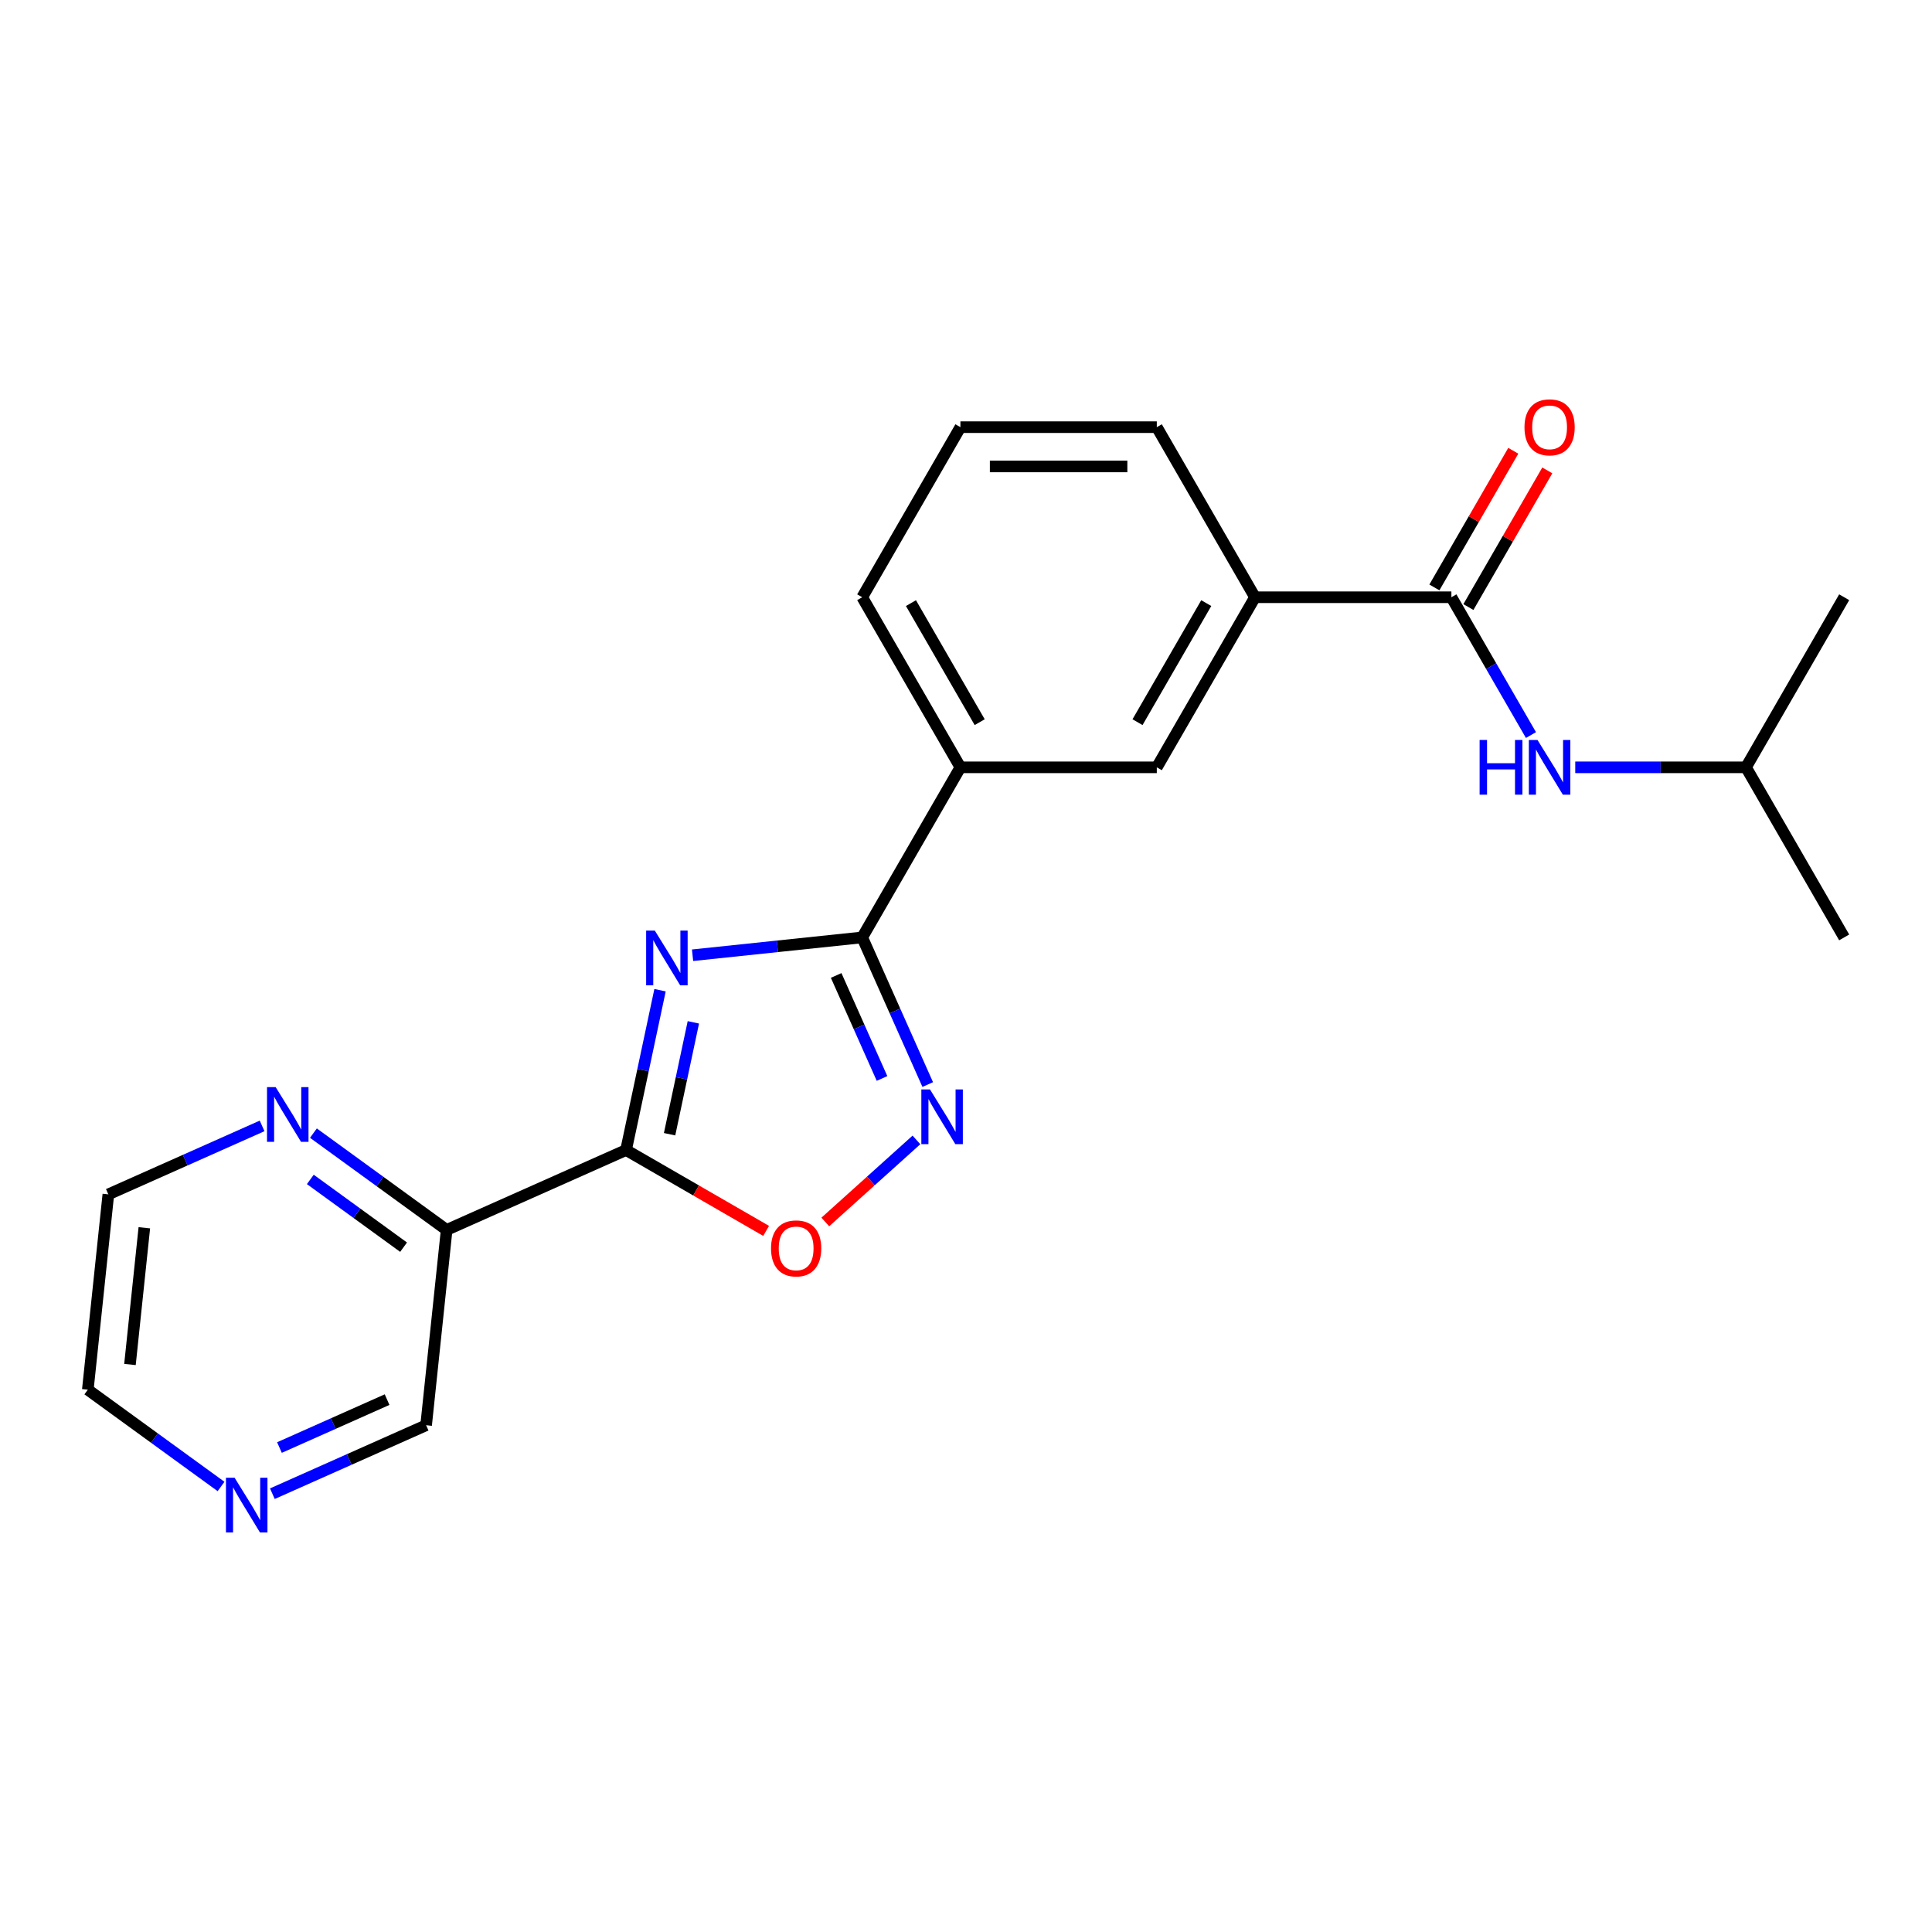 <?xml version='1.0' encoding='iso-8859-1'?>
<svg version='1.1' baseProfile='full'
              xmlns='http://www.w3.org/2000/svg'
                      xmlns:rdkit='http://www.rdkit.org/xml'
                      xmlns:xlink='http://www.w3.org/1999/xlink'
                  xml:space='preserve'
width='1000px' height='1000px' viewBox='0 0 1000 1000'>
<!-- END OF HEADER -->
<rect style='opacity:1.0;fill:#FFFFFF;stroke:none' width='1000' height='1000' x='0' y='0'> </rect>
<path class='bond-0' d='M 341.634,512.528 L 332.841,553.893' style='fill:none;fill-rule:evenodd;stroke:#0000FF;stroke-width:6px;stroke-linecap:butt;stroke-linejoin:miter;stroke-opacity:1' />
<path class='bond-0' d='M 332.841,553.893 L 324.049,595.259' style='fill:none;fill-rule:evenodd;stroke:#000000;stroke-width:6px;stroke-linecap:butt;stroke-linejoin:miter;stroke-opacity:1' />
<path class='bond-0' d='M 358.882,529.165 L 352.728,558.12' style='fill:none;fill-rule:evenodd;stroke:#0000FF;stroke-width:6px;stroke-linecap:butt;stroke-linejoin:miter;stroke-opacity:1' />
<path class='bond-0' d='M 352.728,558.12 L 346.573,587.076' style='fill:none;fill-rule:evenodd;stroke:#000000;stroke-width:6px;stroke-linecap:butt;stroke-linejoin:miter;stroke-opacity:1' />
<path class='bond-1' d='M 358.465,494.431 L 402.372,489.816' style='fill:none;fill-rule:evenodd;stroke:#0000FF;stroke-width:6px;stroke-linecap:butt;stroke-linejoin:miter;stroke-opacity:1' />
<path class='bond-1' d='M 402.372,489.816 L 446.28,485.201' style='fill:none;fill-rule:evenodd;stroke:#000000;stroke-width:6px;stroke-linecap:butt;stroke-linejoin:miter;stroke-opacity:1' />
<path class='bond-3' d='M 324.049,595.259 L 360.295,616.185' style='fill:none;fill-rule:evenodd;stroke:#000000;stroke-width:6px;stroke-linecap:butt;stroke-linejoin:miter;stroke-opacity:1' />
<path class='bond-3' d='M 360.295,616.185 L 396.542,637.112' style='fill:none;fill-rule:evenodd;stroke:#FF0000;stroke-width:6px;stroke-linecap:butt;stroke-linejoin:miter;stroke-opacity:1' />
<path class='bond-5' d='M 324.049,595.259 L 231.184,636.605' style='fill:none;fill-rule:evenodd;stroke:#000000;stroke-width:6px;stroke-linecap:butt;stroke-linejoin:miter;stroke-opacity:1' />
<path class='bond-2' d='M 446.28,485.201 L 463.235,523.283' style='fill:none;fill-rule:evenodd;stroke:#000000;stroke-width:6px;stroke-linecap:butt;stroke-linejoin:miter;stroke-opacity:1' />
<path class='bond-2' d='M 463.235,523.283 L 480.19,561.365' style='fill:none;fill-rule:evenodd;stroke:#0000FF;stroke-width:6px;stroke-linecap:butt;stroke-linejoin:miter;stroke-opacity:1' />
<path class='bond-2' d='M 432.793,504.895 L 444.662,531.552' style='fill:none;fill-rule:evenodd;stroke:#000000;stroke-width:6px;stroke-linecap:butt;stroke-linejoin:miter;stroke-opacity:1' />
<path class='bond-2' d='M 444.662,531.552 L 456.531,558.209' style='fill:none;fill-rule:evenodd;stroke:#0000FF;stroke-width:6px;stroke-linecap:butt;stroke-linejoin:miter;stroke-opacity:1' />
<path class='bond-6' d='M 446.28,485.201 L 497.106,397.167' style='fill:none;fill-rule:evenodd;stroke:#000000;stroke-width:6px;stroke-linecap:butt;stroke-linejoin:miter;stroke-opacity:1' />
<path class='bond-22' d='M 474.345,590.024 L 450.761,611.259' style='fill:none;fill-rule:evenodd;stroke:#0000FF;stroke-width:6px;stroke-linecap:butt;stroke-linejoin:miter;stroke-opacity:1' />
<path class='bond-22' d='M 450.761,611.259 L 427.177,632.494' style='fill:none;fill-rule:evenodd;stroke:#FF0000;stroke-width:6px;stroke-linecap:butt;stroke-linejoin:miter;stroke-opacity:1' />
<path class='bond-4' d='M 751.239,309.133 L 649.586,309.133' style='fill:none;fill-rule:evenodd;stroke:#000000;stroke-width:6px;stroke-linecap:butt;stroke-linejoin:miter;stroke-opacity:1' />
<path class='bond-7' d='M 751.239,309.133 L 771.831,344.799' style='fill:none;fill-rule:evenodd;stroke:#000000;stroke-width:6px;stroke-linecap:butt;stroke-linejoin:miter;stroke-opacity:1' />
<path class='bond-7' d='M 771.831,344.799 L 792.423,380.466' style='fill:none;fill-rule:evenodd;stroke:#0000FF;stroke-width:6px;stroke-linecap:butt;stroke-linejoin:miter;stroke-opacity:1' />
<path class='bond-11' d='M 760.043,314.215 L 780.461,278.849' style='fill:none;fill-rule:evenodd;stroke:#000000;stroke-width:6px;stroke-linecap:butt;stroke-linejoin:miter;stroke-opacity:1' />
<path class='bond-11' d='M 780.461,278.849 L 800.88,243.483' style='fill:none;fill-rule:evenodd;stroke:#FF0000;stroke-width:6px;stroke-linecap:butt;stroke-linejoin:miter;stroke-opacity:1' />
<path class='bond-11' d='M 742.436,304.05 L 762.855,268.684' style='fill:none;fill-rule:evenodd;stroke:#000000;stroke-width:6px;stroke-linecap:butt;stroke-linejoin:miter;stroke-opacity:1' />
<path class='bond-11' d='M 762.855,268.684 L 783.273,233.317' style='fill:none;fill-rule:evenodd;stroke:#FF0000;stroke-width:6px;stroke-linecap:butt;stroke-linejoin:miter;stroke-opacity:1' />
<path class='bond-10' d='M 231.184,636.605 L 196.705,611.554' style='fill:none;fill-rule:evenodd;stroke:#000000;stroke-width:6px;stroke-linecap:butt;stroke-linejoin:miter;stroke-opacity:1' />
<path class='bond-10' d='M 196.705,611.554 L 162.226,586.504' style='fill:none;fill-rule:evenodd;stroke:#0000FF;stroke-width:6px;stroke-linecap:butt;stroke-linejoin:miter;stroke-opacity:1' />
<path class='bond-10' d='M 208.89,645.537 L 184.755,628.002' style='fill:none;fill-rule:evenodd;stroke:#000000;stroke-width:6px;stroke-linecap:butt;stroke-linejoin:miter;stroke-opacity:1' />
<path class='bond-10' d='M 184.755,628.002 L 160.62,610.467' style='fill:none;fill-rule:evenodd;stroke:#0000FF;stroke-width:6px;stroke-linecap:butt;stroke-linejoin:miter;stroke-opacity:1' />
<path class='bond-13' d='M 231.184,636.605 L 220.558,737.701' style='fill:none;fill-rule:evenodd;stroke:#000000;stroke-width:6px;stroke-linecap:butt;stroke-linejoin:miter;stroke-opacity:1' />
<path class='bond-9' d='M 497.106,397.167 L 598.76,397.167' style='fill:none;fill-rule:evenodd;stroke:#000000;stroke-width:6px;stroke-linecap:butt;stroke-linejoin:miter;stroke-opacity:1' />
<path class='bond-15' d='M 497.106,397.167 L 446.28,309.133' style='fill:none;fill-rule:evenodd;stroke:#000000;stroke-width:6px;stroke-linecap:butt;stroke-linejoin:miter;stroke-opacity:1' />
<path class='bond-15' d='M 507.089,373.797 L 471.511,312.173' style='fill:none;fill-rule:evenodd;stroke:#000000;stroke-width:6px;stroke-linecap:butt;stroke-linejoin:miter;stroke-opacity:1' />
<path class='bond-14' d='M 815.347,397.167 L 859.533,397.167' style='fill:none;fill-rule:evenodd;stroke:#0000FF;stroke-width:6px;stroke-linecap:butt;stroke-linejoin:miter;stroke-opacity:1' />
<path class='bond-14' d='M 859.533,397.167 L 903.719,397.167' style='fill:none;fill-rule:evenodd;stroke:#000000;stroke-width:6px;stroke-linecap:butt;stroke-linejoin:miter;stroke-opacity:1' />
<path class='bond-8' d='M 649.586,309.133 L 598.76,397.167' style='fill:none;fill-rule:evenodd;stroke:#000000;stroke-width:6px;stroke-linecap:butt;stroke-linejoin:miter;stroke-opacity:1' />
<path class='bond-8' d='M 624.355,312.173 L 588.777,373.797' style='fill:none;fill-rule:evenodd;stroke:#000000;stroke-width:6px;stroke-linecap:butt;stroke-linejoin:miter;stroke-opacity:1' />
<path class='bond-23' d='M 649.586,309.133 L 598.76,221.099' style='fill:none;fill-rule:evenodd;stroke:#000000;stroke-width:6px;stroke-linecap:butt;stroke-linejoin:miter;stroke-opacity:1' />
<path class='bond-18' d='M 135.664,582.768 L 95.872,600.484' style='fill:none;fill-rule:evenodd;stroke:#0000FF;stroke-width:6px;stroke-linecap:butt;stroke-linejoin:miter;stroke-opacity:1' />
<path class='bond-18' d='M 95.872,600.484 L 56.08,618.2' style='fill:none;fill-rule:evenodd;stroke:#000000;stroke-width:6px;stroke-linecap:butt;stroke-linejoin:miter;stroke-opacity:1' />
<path class='bond-12' d='M 140.975,773.134 L 180.767,755.417' style='fill:none;fill-rule:evenodd;stroke:#0000FF;stroke-width:6px;stroke-linecap:butt;stroke-linejoin:miter;stroke-opacity:1' />
<path class='bond-12' d='M 180.767,755.417 L 220.558,737.701' style='fill:none;fill-rule:evenodd;stroke:#000000;stroke-width:6px;stroke-linecap:butt;stroke-linejoin:miter;stroke-opacity:1' />
<path class='bond-12' d='M 144.643,749.246 L 172.497,736.844' style='fill:none;fill-rule:evenodd;stroke:#0000FF;stroke-width:6px;stroke-linecap:butt;stroke-linejoin:miter;stroke-opacity:1' />
<path class='bond-12' d='M 172.497,736.844 L 200.352,724.443' style='fill:none;fill-rule:evenodd;stroke:#000000;stroke-width:6px;stroke-linecap:butt;stroke-linejoin:miter;stroke-opacity:1' />
<path class='bond-19' d='M 114.412,769.397 L 79.933,744.347' style='fill:none;fill-rule:evenodd;stroke:#0000FF;stroke-width:6px;stroke-linecap:butt;stroke-linejoin:miter;stroke-opacity:1' />
<path class='bond-19' d='M 79.933,744.347 L 45.455,719.297' style='fill:none;fill-rule:evenodd;stroke:#000000;stroke-width:6px;stroke-linecap:butt;stroke-linejoin:miter;stroke-opacity:1' />
<path class='bond-20' d='M 903.719,397.167 L 954.545,485.201' style='fill:none;fill-rule:evenodd;stroke:#000000;stroke-width:6px;stroke-linecap:butt;stroke-linejoin:miter;stroke-opacity:1' />
<path class='bond-21' d='M 903.719,397.167 L 954.545,309.133' style='fill:none;fill-rule:evenodd;stroke:#000000;stroke-width:6px;stroke-linecap:butt;stroke-linejoin:miter;stroke-opacity:1' />
<path class='bond-17' d='M 446.28,309.133 L 497.106,221.099' style='fill:none;fill-rule:evenodd;stroke:#000000;stroke-width:6px;stroke-linecap:butt;stroke-linejoin:miter;stroke-opacity:1' />
<path class='bond-16' d='M 598.76,221.099 L 497.106,221.099' style='fill:none;fill-rule:evenodd;stroke:#000000;stroke-width:6px;stroke-linecap:butt;stroke-linejoin:miter;stroke-opacity:1' />
<path class='bond-16' d='M 583.512,241.429 L 512.354,241.429' style='fill:none;fill-rule:evenodd;stroke:#000000;stroke-width:6px;stroke-linecap:butt;stroke-linejoin:miter;stroke-opacity:1' />
<path class='bond-24' d='M 56.08,618.2 L 45.455,719.297' style='fill:none;fill-rule:evenodd;stroke:#000000;stroke-width:6px;stroke-linecap:butt;stroke-linejoin:miter;stroke-opacity:1' />
<path class='bond-24' d='M 74.706,635.49 L 67.268,706.257' style='fill:none;fill-rule:evenodd;stroke:#000000;stroke-width:6px;stroke-linecap:butt;stroke-linejoin:miter;stroke-opacity:1' />
<path  class='atom-0' d='M 338.924 481.667
L 348.204 496.667
Q 349.124 498.147, 350.604 500.827
Q 352.084 503.507, 352.164 503.667
L 352.164 481.667
L 355.924 481.667
L 355.924 509.987
L 352.044 509.987
L 342.084 493.587
Q 340.924 491.667, 339.684 489.467
Q 338.484 487.267, 338.124 486.587
L 338.124 509.987
L 334.444 509.987
L 334.444 481.667
L 338.924 481.667
' fill='#0000FF'/>
<path  class='atom-3' d='M 481.366 563.906
L 490.646 578.906
Q 491.566 580.386, 493.046 583.066
Q 494.526 585.746, 494.606 585.906
L 494.606 563.906
L 498.366 563.906
L 498.366 592.226
L 494.486 592.226
L 484.526 575.826
Q 483.366 573.906, 482.126 571.706
Q 480.926 569.506, 480.566 568.826
L 480.566 592.226
L 476.886 592.226
L 476.886 563.906
L 481.366 563.906
' fill='#0000FF'/>
<path  class='atom-4' d='M 399.083 646.165
Q 399.083 639.365, 402.443 635.565
Q 405.803 631.765, 412.083 631.765
Q 418.363 631.765, 421.723 635.565
Q 425.083 639.365, 425.083 646.165
Q 425.083 653.045, 421.683 656.965
Q 418.283 660.845, 412.083 660.845
Q 405.843 660.845, 402.443 656.965
Q 399.083 653.085, 399.083 646.165
M 412.083 657.645
Q 416.403 657.645, 418.723 654.765
Q 421.083 651.845, 421.083 646.165
Q 421.083 640.605, 418.723 637.805
Q 416.403 634.965, 412.083 634.965
Q 407.763 634.965, 405.403 637.765
Q 403.083 640.565, 403.083 646.165
Q 403.083 651.885, 405.403 654.765
Q 407.763 657.645, 412.083 657.645
' fill='#FF0000'/>
<path  class='atom-8' d='M 765.846 383.007
L 769.686 383.007
L 769.686 395.047
L 784.166 395.047
L 784.166 383.007
L 788.006 383.007
L 788.006 411.327
L 784.166 411.327
L 784.166 398.247
L 769.686 398.247
L 769.686 411.327
L 765.846 411.327
L 765.846 383.007
' fill='#0000FF'/>
<path  class='atom-8' d='M 795.806 383.007
L 805.086 398.007
Q 806.006 399.487, 807.486 402.167
Q 808.966 404.847, 809.046 405.007
L 809.046 383.007
L 812.806 383.007
L 812.806 411.327
L 808.926 411.327
L 798.966 394.927
Q 797.806 393.007, 796.566 390.807
Q 795.366 388.607, 795.006 387.927
L 795.006 411.327
L 791.326 411.327
L 791.326 383.007
L 795.806 383.007
' fill='#0000FF'/>
<path  class='atom-11' d='M 142.685 562.694
L 151.965 577.694
Q 152.885 579.174, 154.365 581.854
Q 155.845 584.534, 155.925 584.694
L 155.925 562.694
L 159.685 562.694
L 159.685 591.014
L 155.805 591.014
L 145.845 574.614
Q 144.685 572.694, 143.445 570.494
Q 142.245 568.294, 141.885 567.614
L 141.885 591.014
L 138.205 591.014
L 138.205 562.694
L 142.685 562.694
' fill='#0000FF'/>
<path  class='atom-12' d='M 789.066 221.179
Q 789.066 214.379, 792.426 210.579
Q 795.786 206.779, 802.066 206.779
Q 808.346 206.779, 811.706 210.579
Q 815.066 214.379, 815.066 221.179
Q 815.066 228.059, 811.666 231.979
Q 808.266 235.859, 802.066 235.859
Q 795.826 235.859, 792.426 231.979
Q 789.066 228.099, 789.066 221.179
M 802.066 232.659
Q 806.386 232.659, 808.706 229.779
Q 811.066 226.859, 811.066 221.179
Q 811.066 215.619, 808.706 212.819
Q 806.386 209.979, 802.066 209.979
Q 797.746 209.979, 795.386 212.779
Q 793.066 215.579, 793.066 221.179
Q 793.066 226.899, 795.386 229.779
Q 797.746 232.659, 802.066 232.659
' fill='#FF0000'/>
<path  class='atom-13' d='M 121.434 764.887
L 130.714 779.887
Q 131.634 781.367, 133.114 784.047
Q 134.594 786.727, 134.674 786.887
L 134.674 764.887
L 138.434 764.887
L 138.434 793.207
L 134.554 793.207
L 124.594 776.807
Q 123.434 774.887, 122.194 772.687
Q 120.994 770.487, 120.634 769.807
L 120.634 793.207
L 116.954 793.207
L 116.954 764.887
L 121.434 764.887
' fill='#0000FF'/>
</svg>
